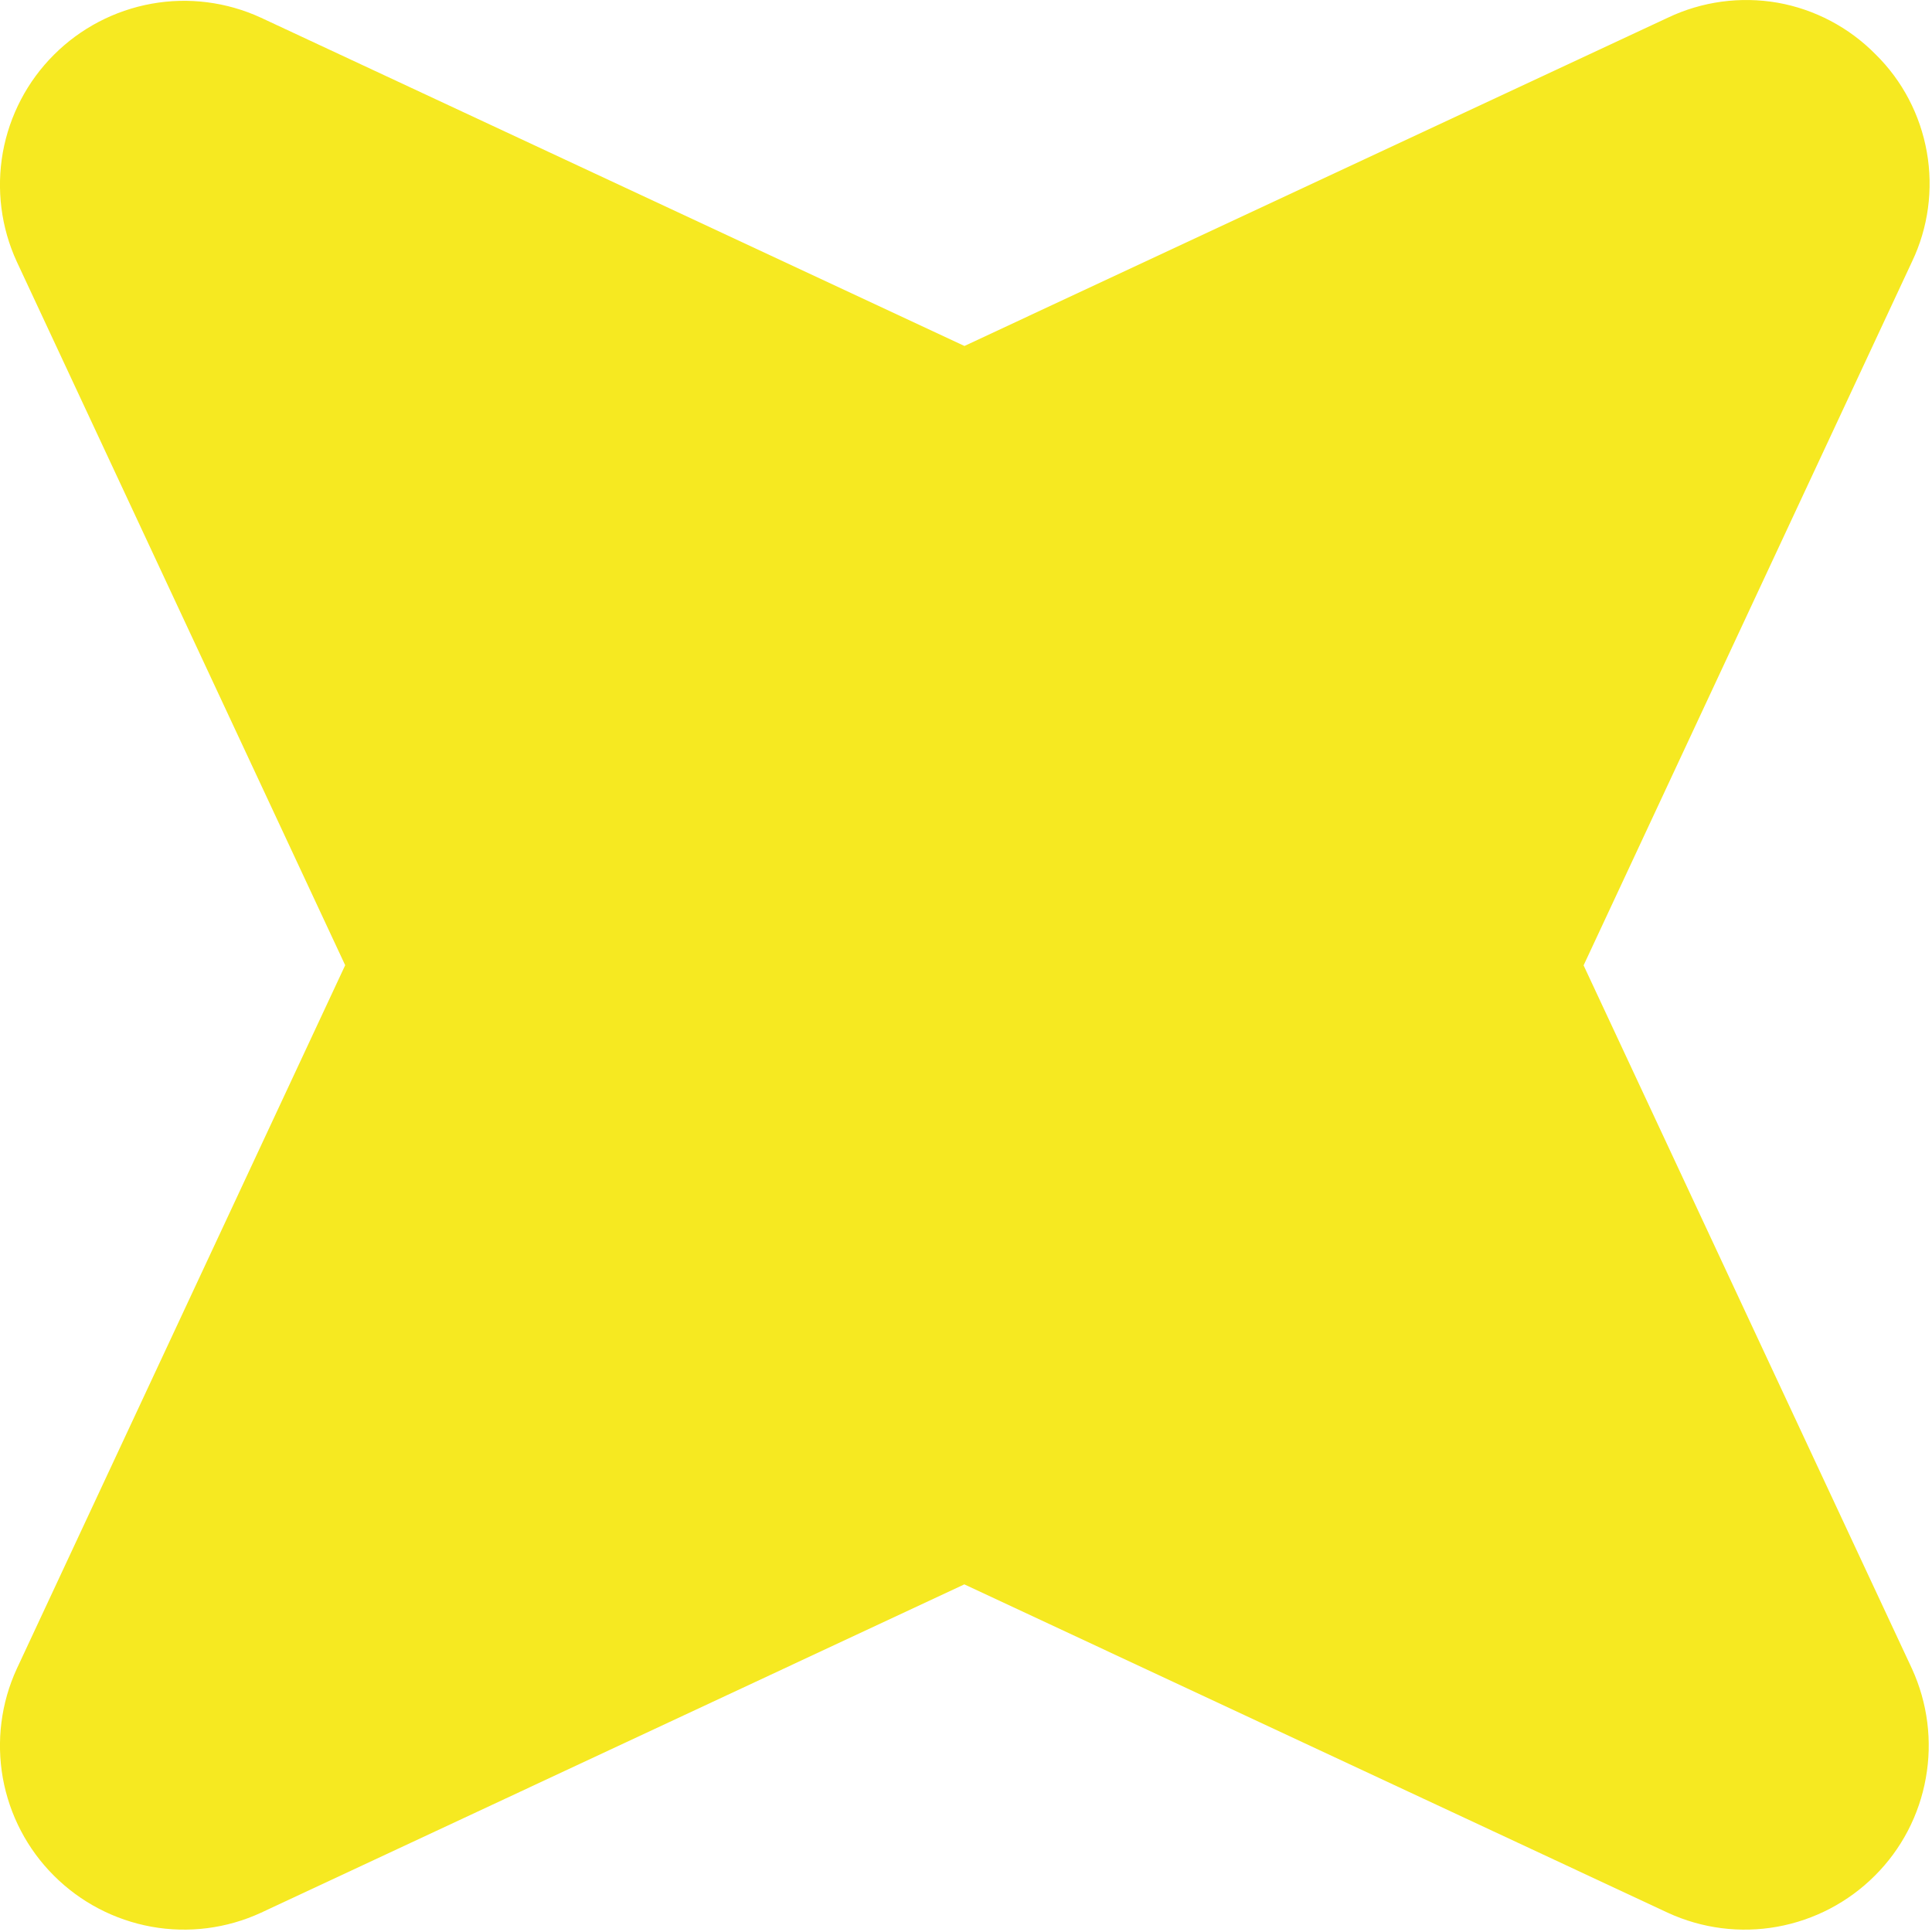 <svg width="15" height="15" viewBox="0 0 15 15" fill="none" xmlns="http://www.w3.org/2000/svg">
<path d="M14.561 0.421C14.77 0.626 14.909 0.892 14.96 1.181C15.011 1.469 14.971 1.767 14.845 2.031L12.295 7.495L14.845 12.957C14.966 13.222 15.004 13.518 14.952 13.805C14.901 14.092 14.763 14.357 14.556 14.563C14.35 14.769 14.086 14.907 13.799 14.959C13.511 15.011 13.215 14.973 12.95 14.851L7.487 12.301L2.025 14.851C1.76 14.973 1.463 15.011 1.176 14.959C0.889 14.907 0.625 14.769 0.419 14.563C0.212 14.357 0.074 14.092 0.022 13.805C-0.029 13.518 0.008 13.222 0.13 12.957L2.68 7.494L0.13 2.031C0.008 1.766 -0.029 1.47 0.022 1.183C0.074 0.896 0.212 0.631 0.419 0.425C0.625 0.219 0.889 0.081 1.176 0.029C1.463 -0.023 1.76 0.015 2.025 0.137L7.488 2.686L12.95 0.137C13.215 0.011 13.512 -0.029 13.801 0.021C14.089 0.072 14.355 0.212 14.561 0.421Z" fill="#F6E921"/>
</svg>
